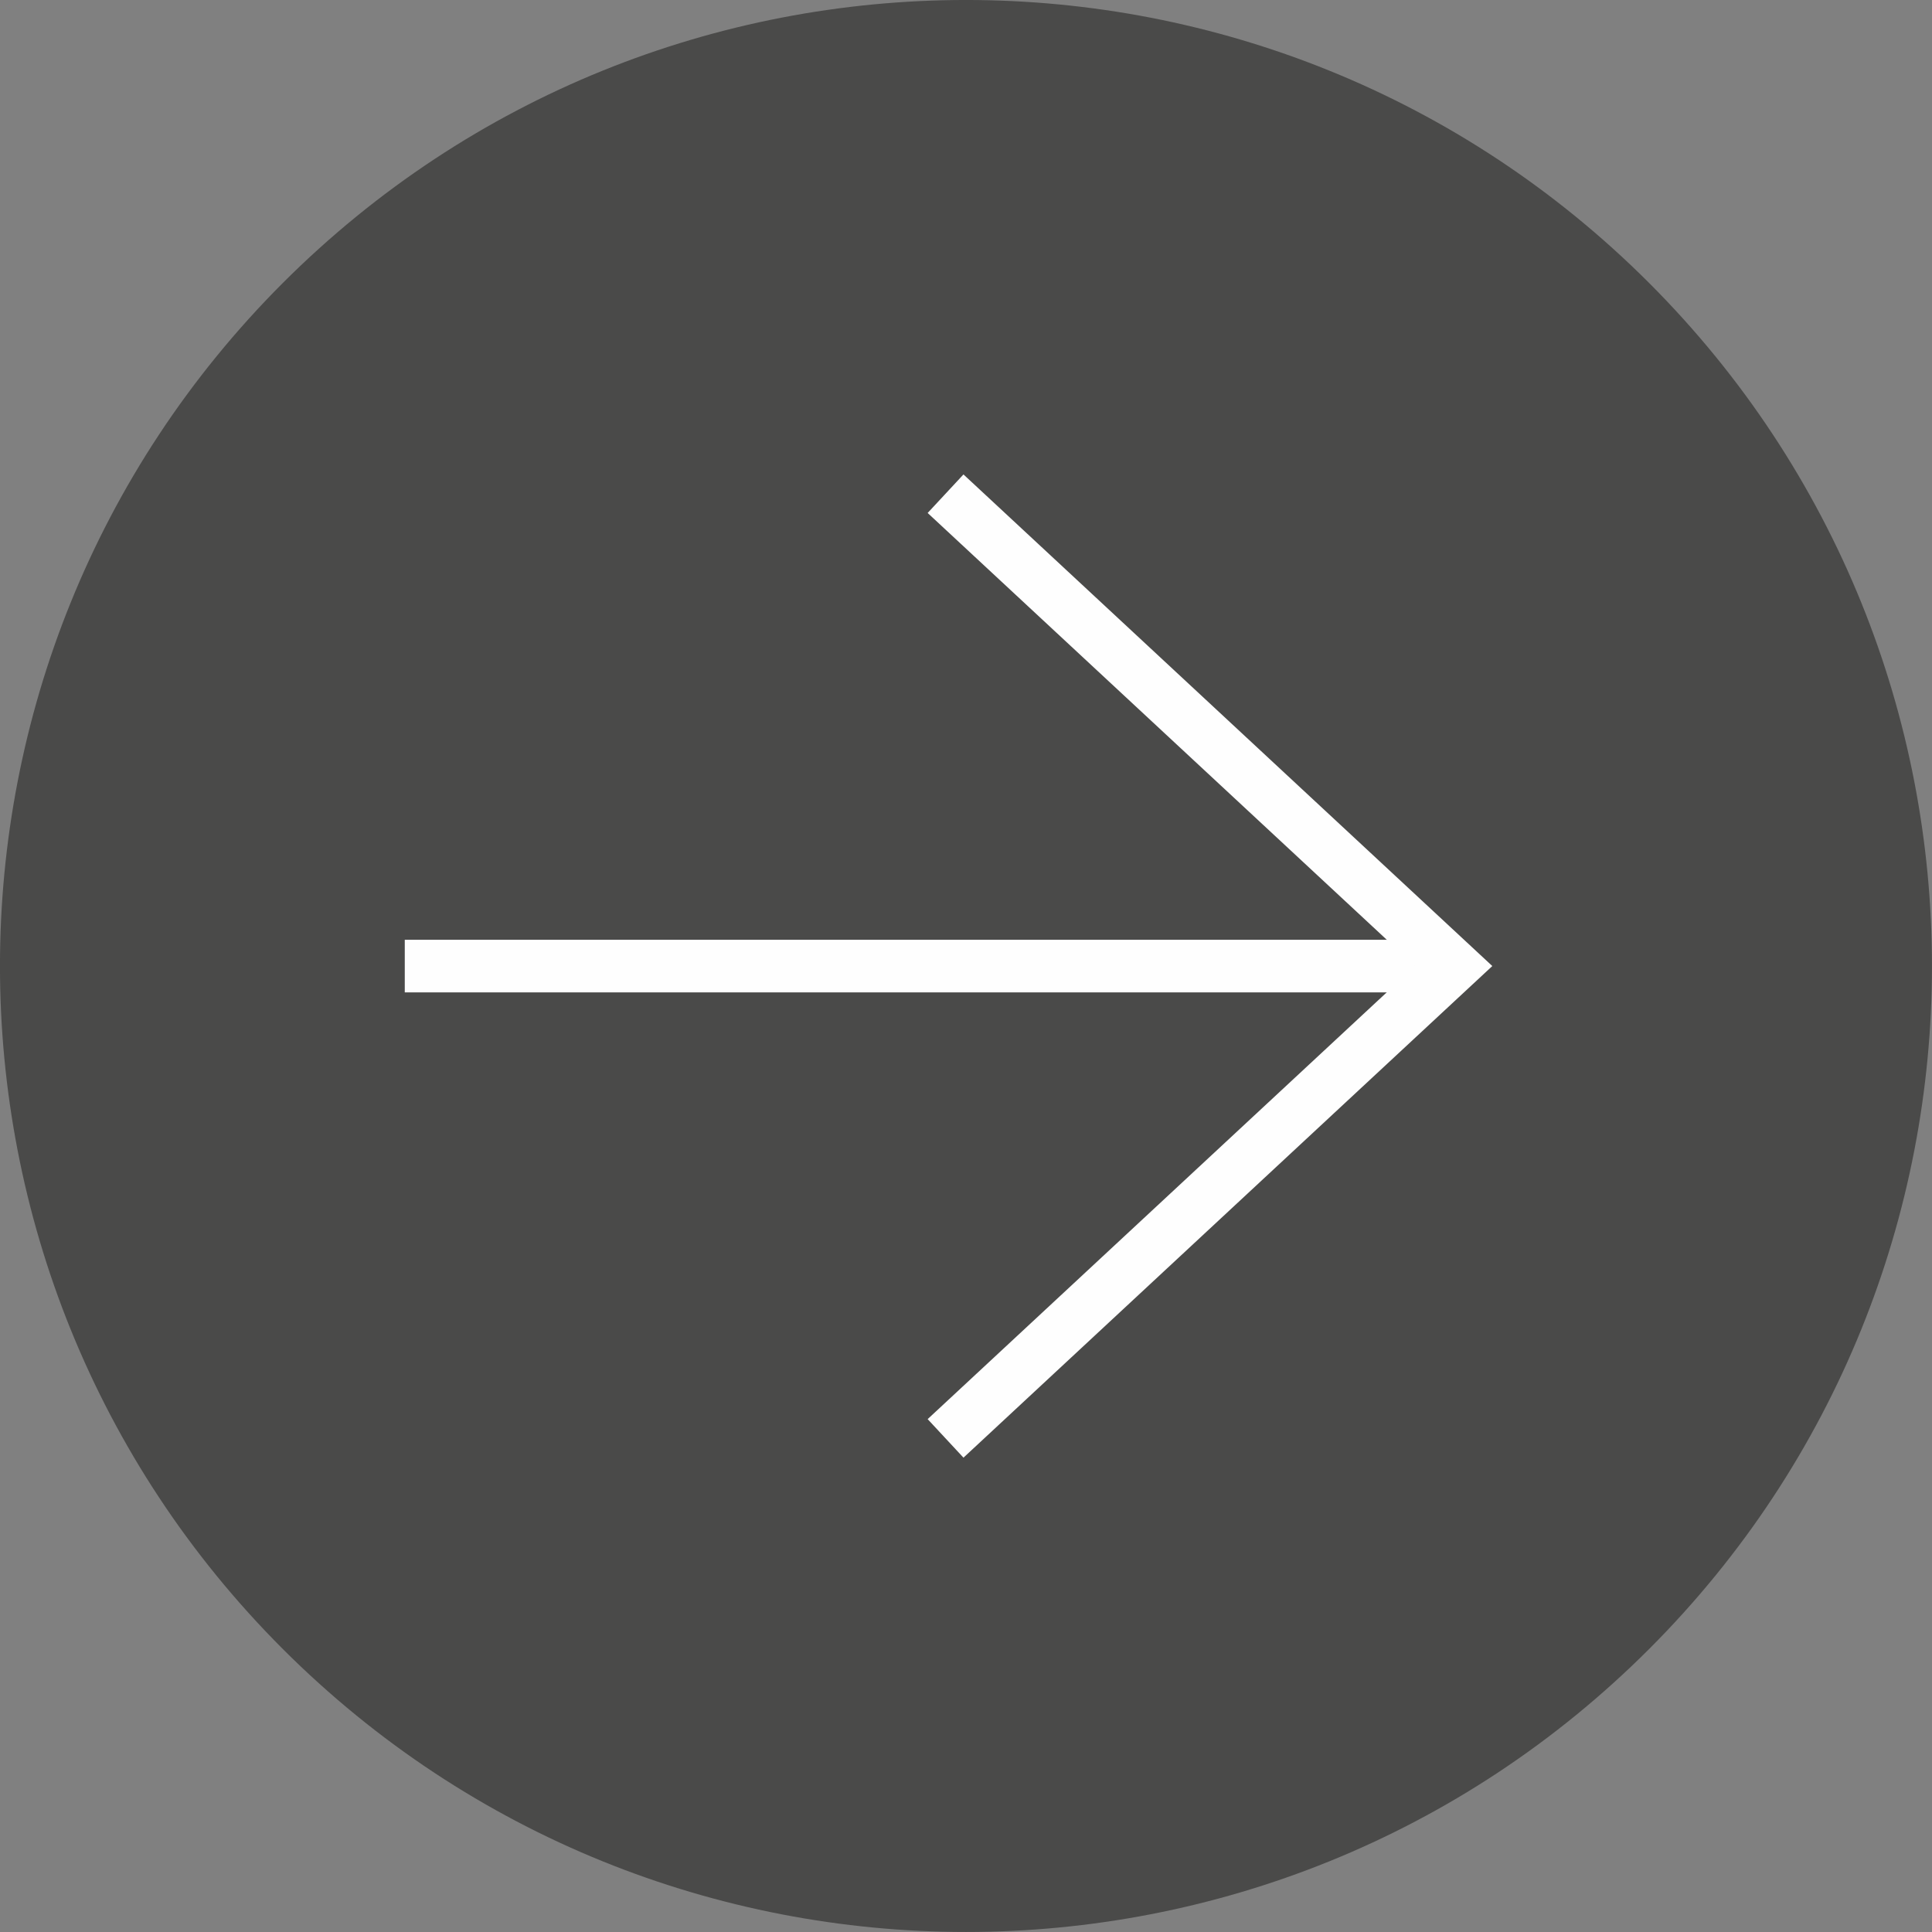 <?xml version="1.0" encoding="UTF-8"?>
<svg xmlns="http://www.w3.org/2000/svg" width="100" height="100" viewBox="0 0 100 100" fill="none">
  <rect x="0" y="0" width="100" height="100" fill="#808080" stroke="none"/>
  <g clip-path="url(#clip0_3_2201)">
    <path fill-rule="evenodd" clip-rule="evenodd" d="M85.355 85.356C104.88 65.831 104.88 34.175 85.355 14.643C65.83 -4.882 34.174 -4.882 14.642 14.643C-4.883 34.175 -4.883 65.831 14.642 85.356C34.174 104.88 65.83 104.88 85.355 85.356Z" fill="#4A4A49"></path>
    <path d="M20.951 50.004H75.24" stroke="#FEFEFE" stroke-width="2.723"></path>
    <path d="M48.942 25.554L75.242 50.002L48.942 74.451" stroke="#FEFEFE" stroke-width="2.723"></path>
  </g>
  <defs>
    <clipPath id="clip0_3_2201">
      <rect width="100" height="100" fill="white"></rect>
    </clipPath>
  </defs>
</svg>
